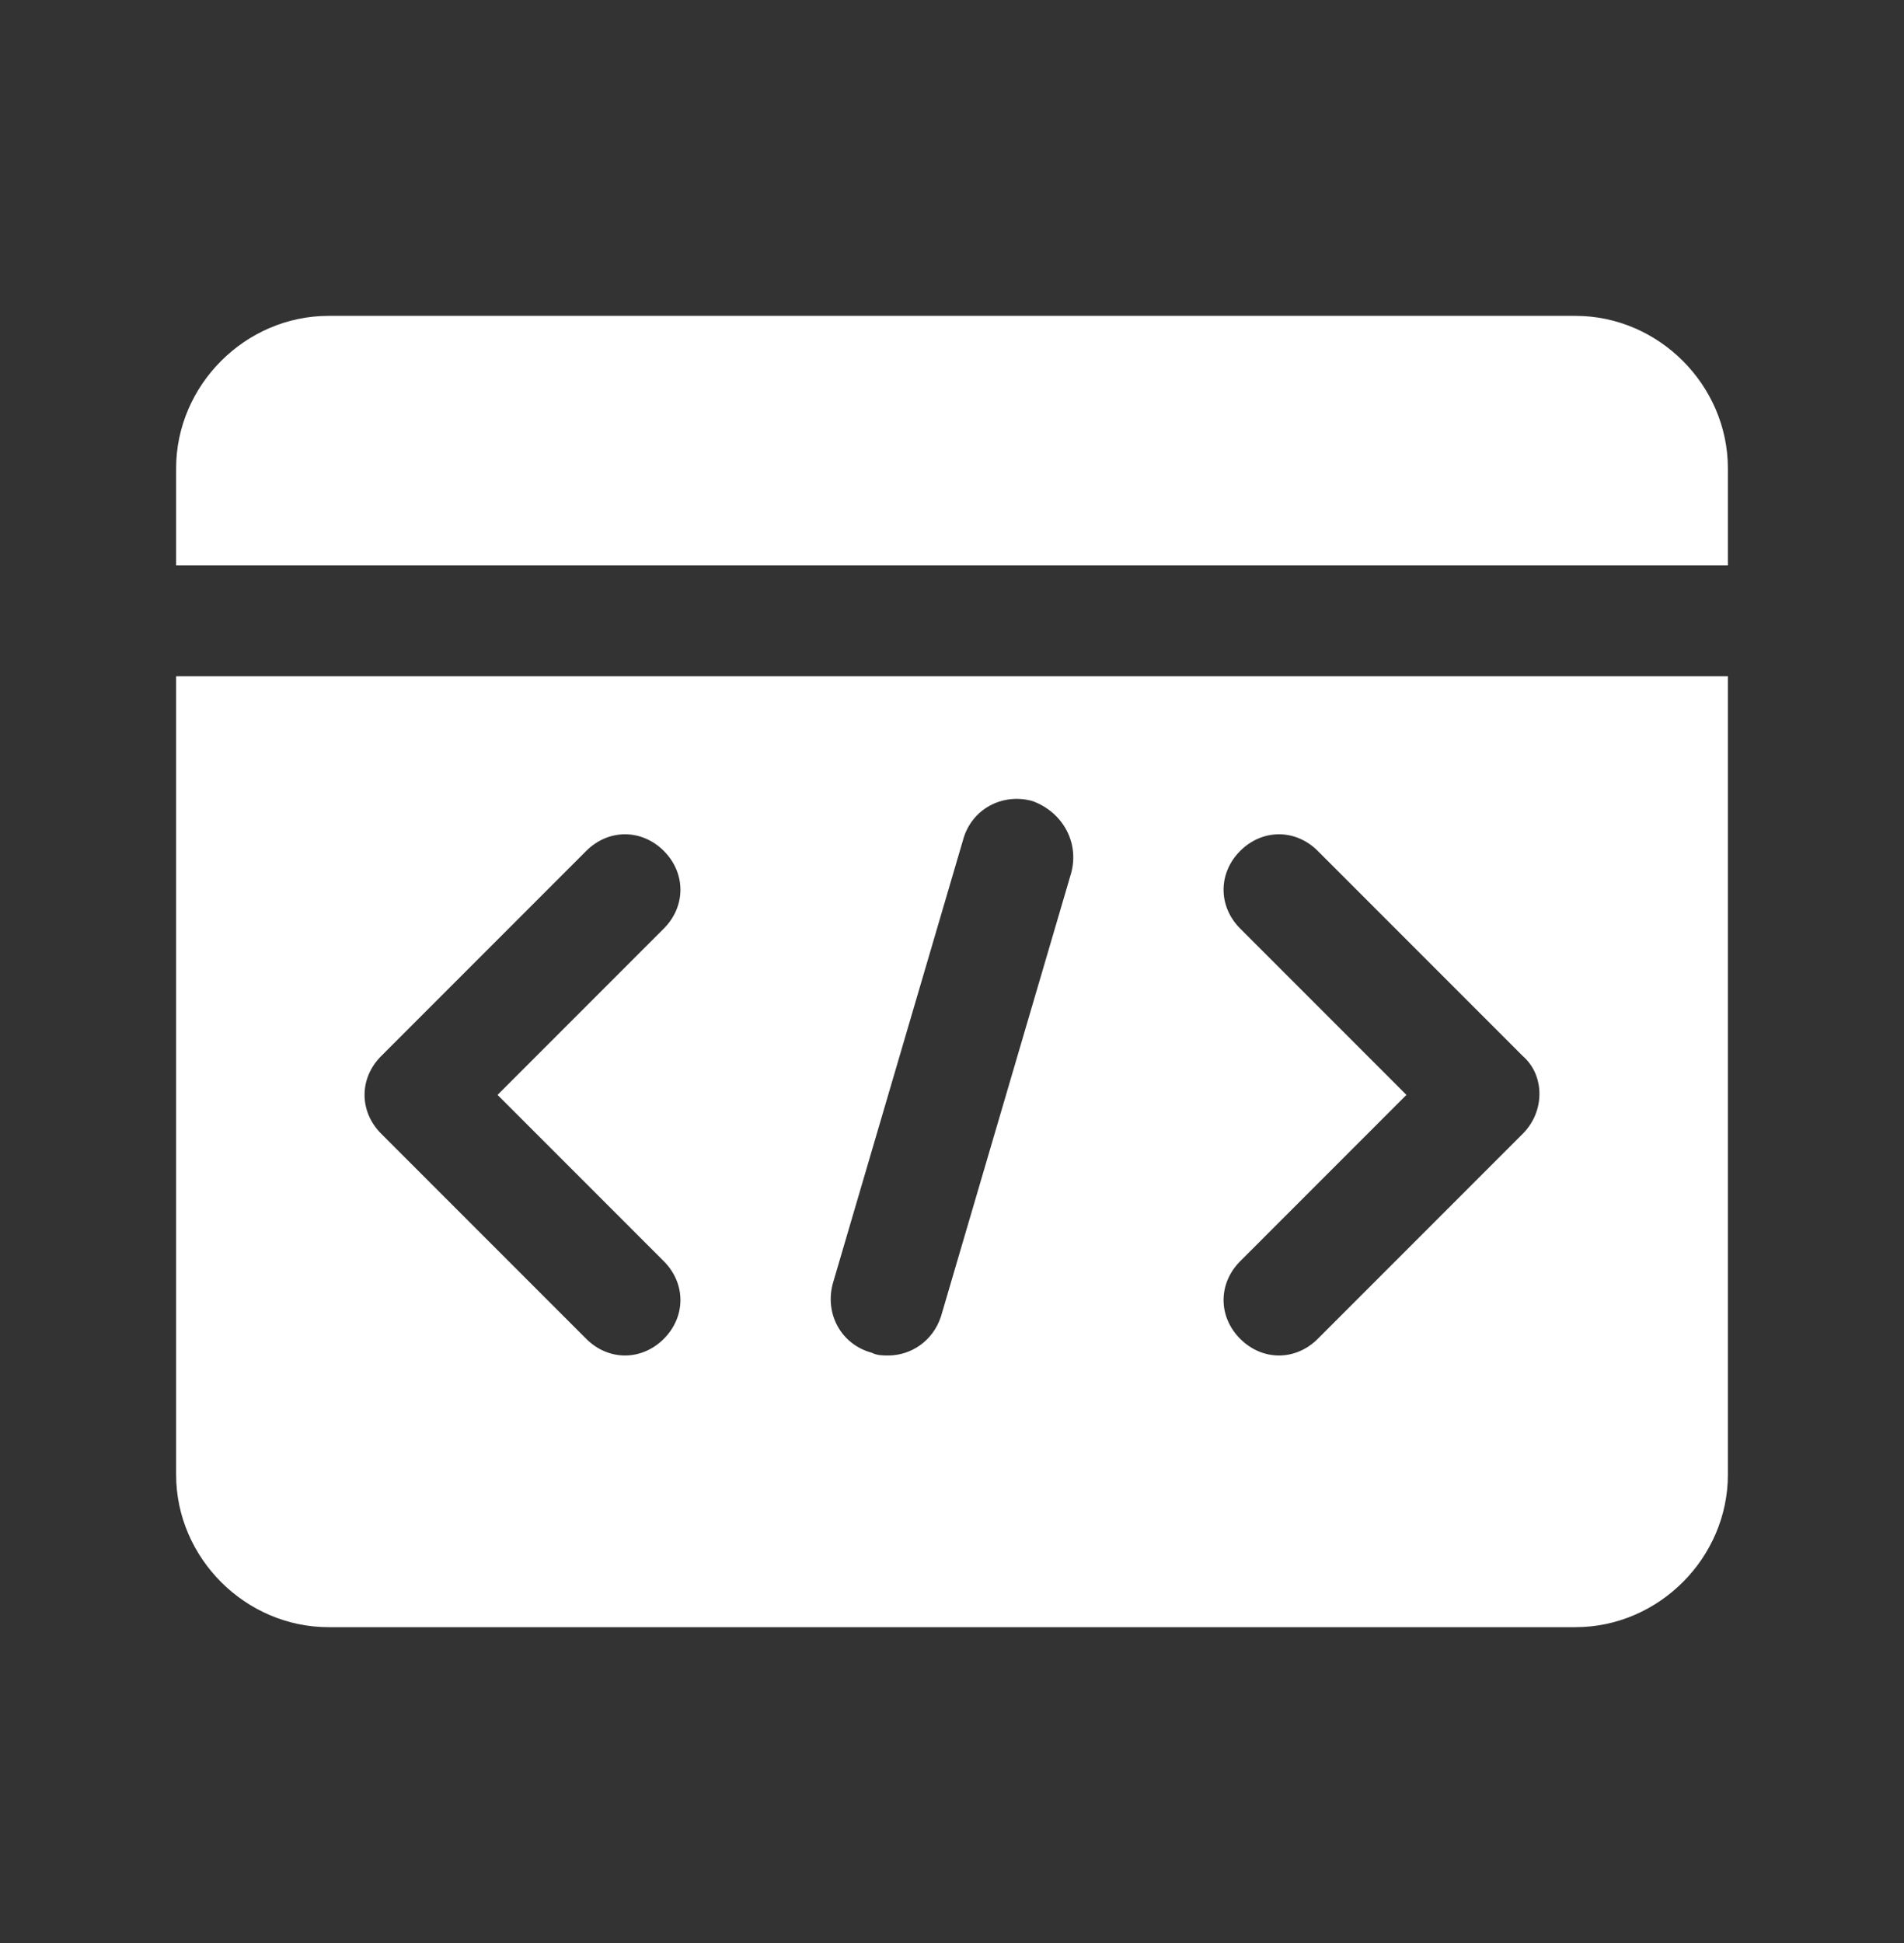 <svg width="50" height="51" viewBox="0 0 50 51" fill="none" xmlns="http://www.w3.org/2000/svg">
<rect x="0" y="0" width="50" height="51" fill="#333333" stroke="none"/>
<path d="M45.375 14.84V12.293C45.375 10.11 43.556 8.291 41.373 8.291H8.627C6.444 8.291 4.625 10.11 4.625 12.293V14.84H45.375ZM4.625 17.751V38.708C4.625 40.891 6.444 42.71 8.627 42.71H41.373C43.556 42.71 45.375 40.891 45.375 38.708V17.751H4.625ZM17.432 33.105C18.014 33.687 18.014 34.56 17.432 35.142C17.141 35.433 16.777 35.579 16.413 35.579C16.05 35.579 15.686 35.433 15.395 35.142L10.01 29.758C9.428 29.175 9.428 28.302 10.01 27.72L15.395 22.335C15.977 21.753 16.85 21.753 17.432 22.335C18.014 22.917 18.014 23.791 17.432 24.373L13.066 28.739L17.432 33.105ZM28.129 22.917L24.709 34.56C24.491 35.215 23.909 35.579 23.326 35.579C23.181 35.579 23.035 35.579 22.89 35.506C22.089 35.288 21.653 34.487 21.871 33.687L25.291 22.044C25.509 21.244 26.31 20.807 27.11 21.025C27.911 21.317 28.347 22.117 28.129 22.917ZM39.99 29.758L34.605 35.142C34.314 35.433 33.95 35.579 33.587 35.579C33.223 35.579 32.859 35.433 32.568 35.142C31.986 34.56 31.986 33.687 32.568 33.105L36.934 28.739L32.568 24.373C31.986 23.791 31.986 22.917 32.568 22.335C33.15 21.753 34.023 21.753 34.605 22.335L39.99 27.72C40.572 28.229 40.572 29.175 39.99 29.758Z" fill="white"/>
</svg>
